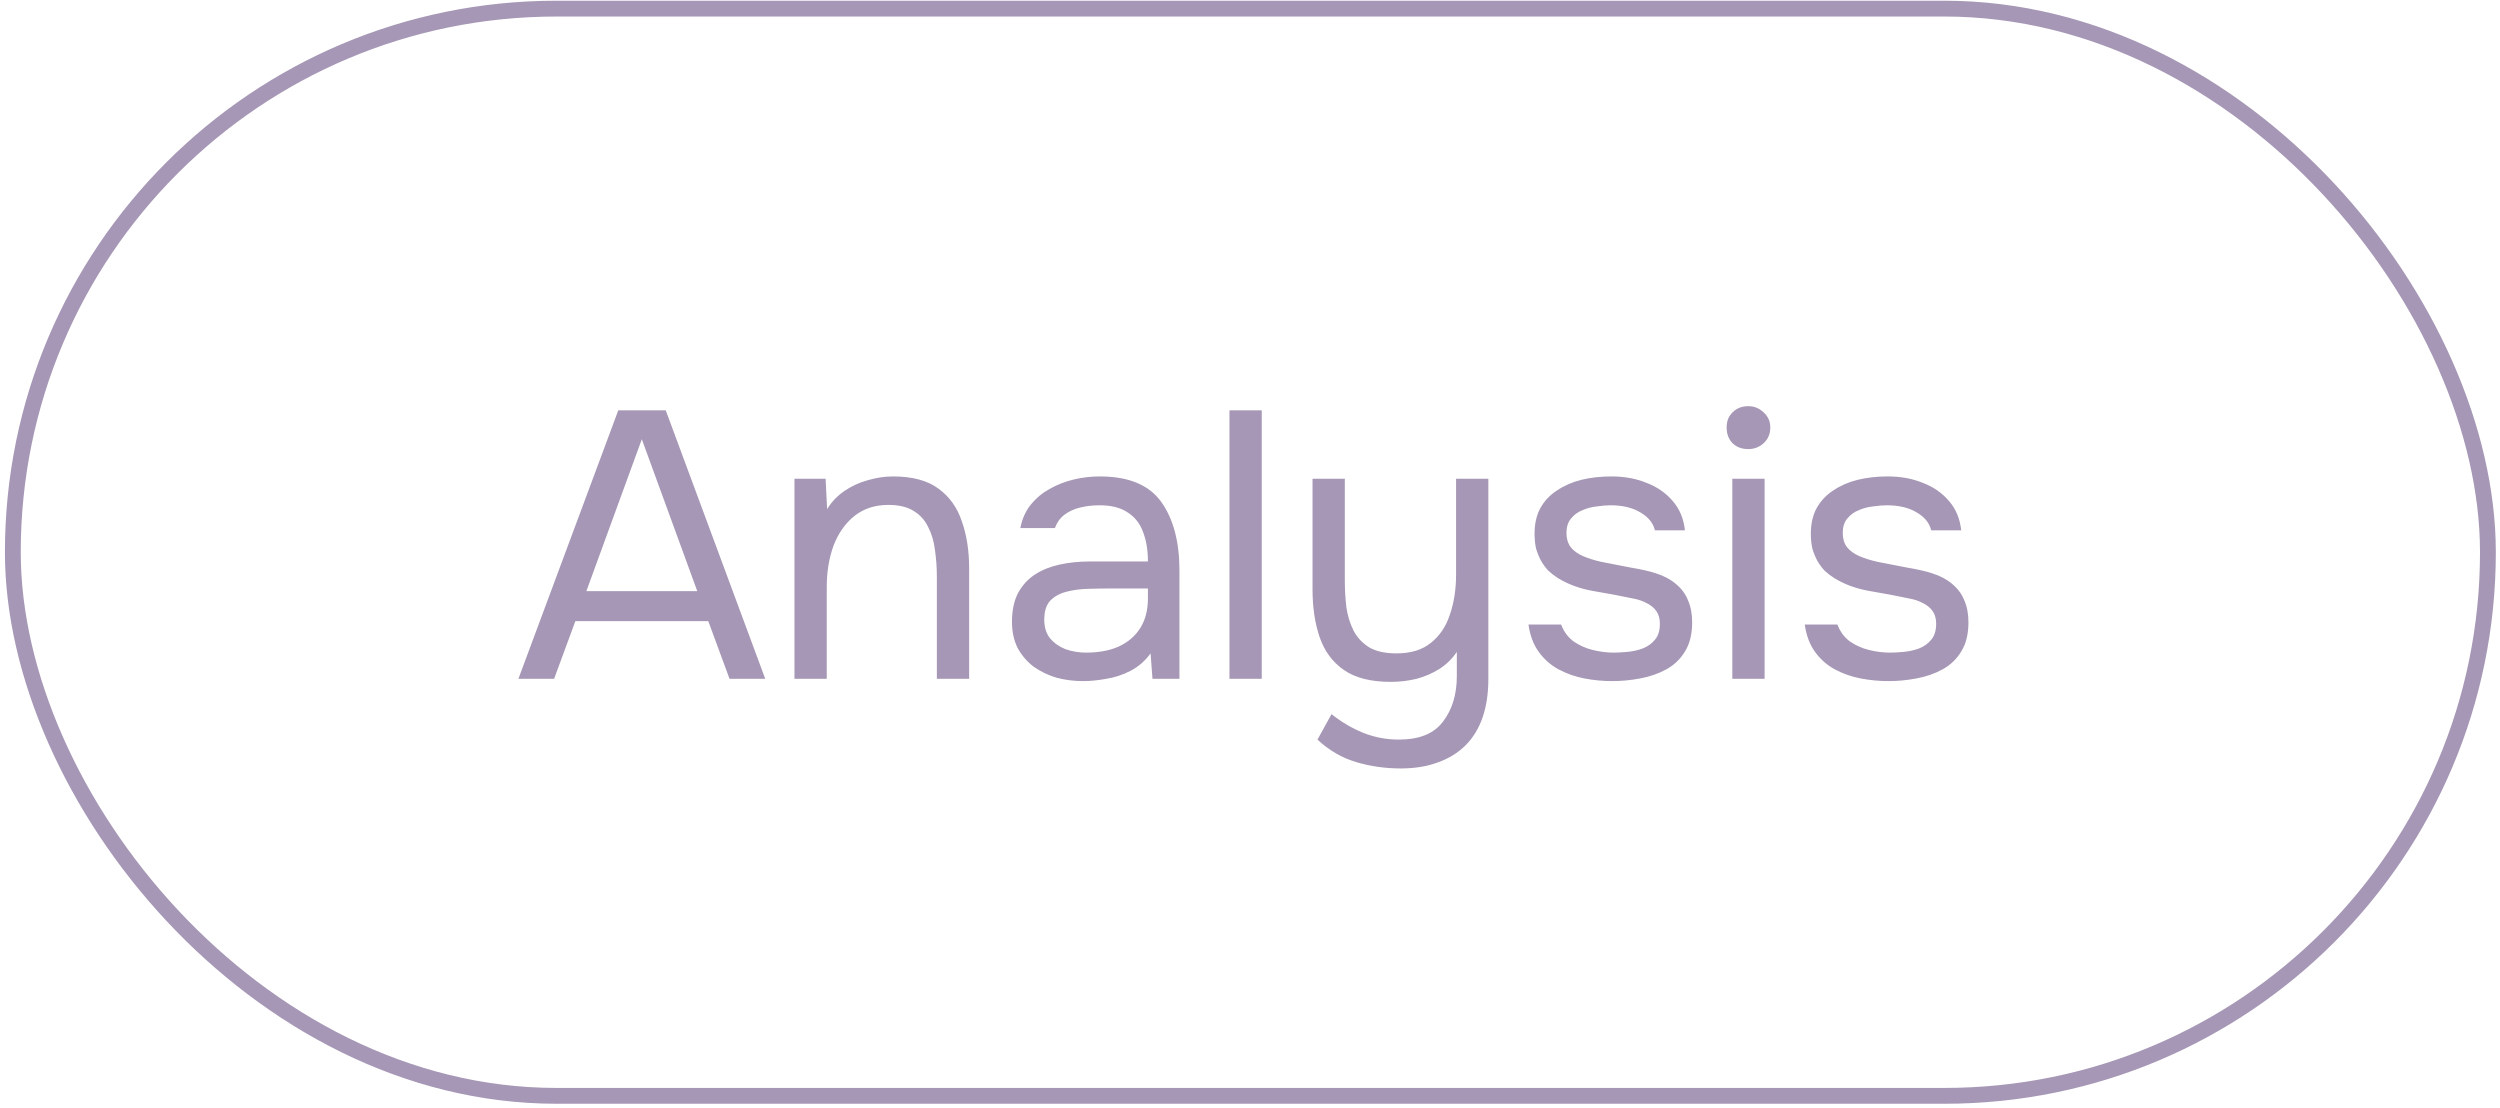<?xml version="1.0" encoding="UTF-8"?> <svg xmlns="http://www.w3.org/2000/svg" width="158" height="70" viewBox="0 0 158 70" fill="none"><rect x="0.811" y="0.545" width="156.425" height="68.712" rx="34.356" stroke="#8E7DA3" stroke-opacity="0.8"></rect><path d="M32.763 42.902L39.075 25.934H42.075L48.363 42.902H46.107L44.763 39.254H36.363L35.019 42.902H32.763ZM37.059 37.358H44.067L40.563 27.758L37.059 37.358ZM50.21 42.902V30.254L52.178 30.254L52.274 32.174C52.562 31.71 52.93 31.326 53.378 31.022C53.826 30.718 54.314 30.494 54.842 30.35C55.386 30.19 55.914 30.11 56.426 30.11C57.658 30.11 58.618 30.366 59.306 30.878C60.01 31.39 60.506 32.086 60.794 32.966C61.098 33.83 61.25 34.814 61.25 35.918V42.902H59.21V36.47C59.21 35.878 59.17 35.31 59.09 34.766C59.026 34.222 58.882 33.734 58.658 33.302C58.45 32.87 58.146 32.534 57.746 32.294C57.346 32.038 56.81 31.91 56.138 31.91C55.306 31.91 54.594 32.142 54.002 32.606C53.426 33.07 52.986 33.694 52.682 34.478C52.394 35.262 52.25 36.142 52.25 37.118V42.902H50.21ZM68.445 43.046C67.869 43.046 67.309 42.974 66.765 42.83C66.237 42.67 65.757 42.438 65.325 42.134C64.909 41.814 64.573 41.422 64.317 40.958C64.077 40.478 63.957 39.926 63.957 39.302C63.957 38.582 64.085 37.974 64.341 37.478C64.613 36.982 64.973 36.59 65.421 36.302C65.869 36.014 66.389 35.806 66.981 35.678C67.573 35.55 68.189 35.486 68.829 35.486L72.549 35.486C72.549 34.766 72.445 34.142 72.237 33.614C72.045 33.086 71.725 32.678 71.277 32.39C70.829 32.086 70.237 31.934 69.501 31.934C69.053 31.934 68.637 31.982 68.253 32.078C67.869 32.174 67.541 32.326 67.269 32.534C66.997 32.742 66.797 33.022 66.669 33.374H64.485C64.597 32.798 64.813 32.31 65.133 31.91C65.469 31.494 65.869 31.158 66.333 30.902C66.813 30.63 67.325 30.43 67.869 30.302C68.413 30.174 68.957 30.11 69.501 30.11C71.325 30.11 72.621 30.646 73.389 31.718C74.157 32.79 74.541 34.238 74.541 36.062V42.902H72.837L72.717 41.294C72.365 41.774 71.941 42.142 71.445 42.398C70.949 42.654 70.437 42.822 69.909 42.902C69.397 42.998 68.909 43.046 68.445 43.046ZM68.637 41.246C69.437 41.246 70.125 41.118 70.701 40.862C71.293 40.59 71.749 40.198 72.069 39.686C72.389 39.174 72.549 38.55 72.549 37.814V37.19H70.317C69.789 37.19 69.269 37.198 68.757 37.214C68.245 37.23 67.781 37.294 67.365 37.406C66.949 37.518 66.613 37.71 66.357 37.982C66.117 38.254 65.997 38.646 65.997 39.158C65.997 39.638 66.117 40.03 66.357 40.334C66.613 40.638 66.941 40.87 67.341 41.03C67.757 41.174 68.189 41.246 68.637 41.246ZM77.702 42.902V25.934H79.742V42.902H77.702ZM88.52 48.566C87.544 48.566 86.6 48.43 85.688 48.158C84.792 47.886 83.984 47.414 83.264 46.742L84.152 45.134C84.776 45.63 85.44 46.022 86.144 46.31C86.864 46.598 87.616 46.742 88.4 46.742C89.712 46.742 90.648 46.358 91.208 45.59C91.784 44.838 92.072 43.878 92.072 42.71V41.198C91.784 41.63 91.416 41.99 90.968 42.278C90.536 42.55 90.056 42.758 89.528 42.902C89 43.03 88.456 43.094 87.896 43.094C86.648 43.094 85.664 42.846 84.944 42.35C84.224 41.854 83.712 41.166 83.408 40.286C83.104 39.406 82.952 38.39 82.952 37.238V30.254H84.992V36.662C84.992 37.238 85.024 37.806 85.088 38.366C85.168 38.91 85.32 39.406 85.544 39.854C85.768 40.286 86.096 40.638 86.528 40.91C86.96 41.166 87.536 41.294 88.256 41.294C89.168 41.294 89.896 41.07 90.44 40.622C91 40.174 91.4 39.574 91.64 38.822C91.896 38.07 92.024 37.238 92.024 36.326V30.254H94.064V42.902C94.064 43.814 93.944 44.622 93.704 45.326C93.464 46.03 93.104 46.622 92.624 47.102C92.144 47.582 91.56 47.942 90.872 48.182C90.2 48.438 89.416 48.566 88.52 48.566ZM101.88 43.046C101.304 43.046 100.72 42.99 100.128 42.878C99.552 42.766 99.008 42.574 98.496 42.302C98 42.03 97.584 41.662 97.248 41.198C96.912 40.734 96.696 40.158 96.6 39.47H98.664C98.824 39.902 99.08 40.254 99.432 40.526C99.8 40.782 100.208 40.966 100.656 41.078C101.12 41.19 101.56 41.246 101.976 41.246C102.232 41.246 102.528 41.23 102.864 41.198C103.2 41.166 103.52 41.094 103.824 40.982C104.144 40.854 104.4 40.67 104.592 40.43C104.8 40.19 104.904 39.854 104.904 39.422C104.904 39.102 104.832 38.838 104.688 38.63C104.544 38.422 104.344 38.254 104.088 38.126C103.832 37.982 103.52 37.878 103.152 37.814C102.4 37.654 101.592 37.502 100.728 37.358C99.88 37.214 99.128 36.942 98.472 36.542C98.248 36.398 98.04 36.238 97.848 36.062C97.672 35.87 97.52 35.662 97.392 35.438C97.264 35.198 97.16 34.942 97.08 34.67C97.016 34.382 96.984 34.07 96.984 33.734C96.984 33.11 97.104 32.574 97.344 32.126C97.6 31.662 97.952 31.286 98.4 30.998C98.848 30.694 99.36 30.47 99.936 30.326C100.528 30.182 101.16 30.11 101.832 30.11C102.664 30.11 103.408 30.246 104.064 30.518C104.736 30.774 105.288 31.158 105.72 31.67C106.152 32.166 106.408 32.782 106.488 33.518H104.592C104.48 33.054 104.176 32.678 103.68 32.39C103.184 32.086 102.552 31.934 101.784 31.934C101.528 31.934 101.24 31.958 100.92 32.006C100.6 32.038 100.296 32.118 100.008 32.246C99.72 32.358 99.48 32.534 99.288 32.774C99.096 32.998 99 33.302 99 33.686C99 34.038 99.088 34.334 99.264 34.574C99.456 34.814 99.72 35.006 100.056 35.15C100.392 35.294 100.776 35.414 101.208 35.51C101.768 35.622 102.384 35.742 103.056 35.87C103.728 35.982 104.256 36.102 104.64 36.23C105.152 36.39 105.576 36.614 105.912 36.902C106.264 37.19 106.52 37.534 106.68 37.934C106.856 38.334 106.944 38.798 106.944 39.326C106.944 40.078 106.792 40.694 106.488 41.174C106.2 41.654 105.808 42.03 105.312 42.302C104.816 42.574 104.264 42.766 103.656 42.878C103.064 42.99 102.472 43.046 101.88 43.046ZM109.483 42.902V30.254H111.523V42.902H109.483ZM110.491 28.382C110.075 28.382 109.739 28.254 109.483 27.998C109.243 27.742 109.123 27.414 109.123 27.014C109.123 26.614 109.251 26.294 109.507 26.054C109.763 25.798 110.091 25.67 110.491 25.67C110.859 25.67 111.179 25.798 111.451 26.054C111.739 26.31 111.883 26.63 111.883 27.014C111.883 27.414 111.747 27.742 111.475 27.998C111.203 28.254 110.875 28.382 110.491 28.382ZM119.341 43.046C118.765 43.046 118.181 42.99 117.589 42.878C117.013 42.766 116.469 42.574 115.957 42.302C115.461 42.03 115.045 41.662 114.709 41.198C114.373 40.734 114.157 40.158 114.061 39.47H116.125C116.285 39.902 116.541 40.254 116.893 40.526C117.261 40.782 117.669 40.966 118.117 41.078C118.581 41.19 119.021 41.246 119.437 41.246C119.693 41.246 119.989 41.23 120.325 41.198C120.661 41.166 120.981 41.094 121.285 40.982C121.605 40.854 121.861 40.67 122.053 40.43C122.261 40.19 122.365 39.854 122.365 39.422C122.365 39.102 122.293 38.838 122.149 38.63C122.005 38.422 121.805 38.254 121.549 38.126C121.293 37.982 120.981 37.878 120.613 37.814C119.861 37.654 119.053 37.502 118.189 37.358C117.341 37.214 116.589 36.942 115.933 36.542C115.709 36.398 115.501 36.238 115.309 36.062C115.133 35.87 114.981 35.662 114.853 35.438C114.725 35.198 114.621 34.942 114.541 34.67C114.477 34.382 114.445 34.07 114.445 33.734C114.445 33.11 114.565 32.574 114.805 32.126C115.061 31.662 115.413 31.286 115.861 30.998C116.309 30.694 116.821 30.47 117.397 30.326C117.989 30.182 118.621 30.11 119.293 30.11C120.125 30.11 120.869 30.246 121.525 30.518C122.197 30.774 122.749 31.158 123.181 31.67C123.613 32.166 123.869 32.782 123.949 33.518H122.053C121.941 33.054 121.637 32.678 121.141 32.39C120.645 32.086 120.013 31.934 119.245 31.934C118.989 31.934 118.701 31.958 118.381 32.006C118.061 32.038 117.757 32.118 117.469 32.246C117.181 32.358 116.941 32.534 116.749 32.774C116.557 32.998 116.461 33.302 116.461 33.686C116.461 34.038 116.549 34.334 116.725 34.574C116.917 34.814 117.181 35.006 117.517 35.15C117.853 35.294 118.237 35.414 118.669 35.51C119.229 35.622 119.845 35.742 120.517 35.87C121.189 35.982 121.717 36.102 122.101 36.23C122.613 36.39 123.037 36.614 123.373 36.902C123.725 37.19 123.981 37.534 124.141 37.934C124.317 38.334 124.405 38.798 124.405 39.326C124.405 40.078 124.253 40.694 123.949 41.174C123.661 41.654 123.269 42.03 122.773 42.302C122.277 42.574 121.725 42.766 121.117 42.878C120.525 42.99 119.933 43.046 119.341 43.046Z" fill="#8E7DA3" fill-opacity="0.8"></path></svg> 
